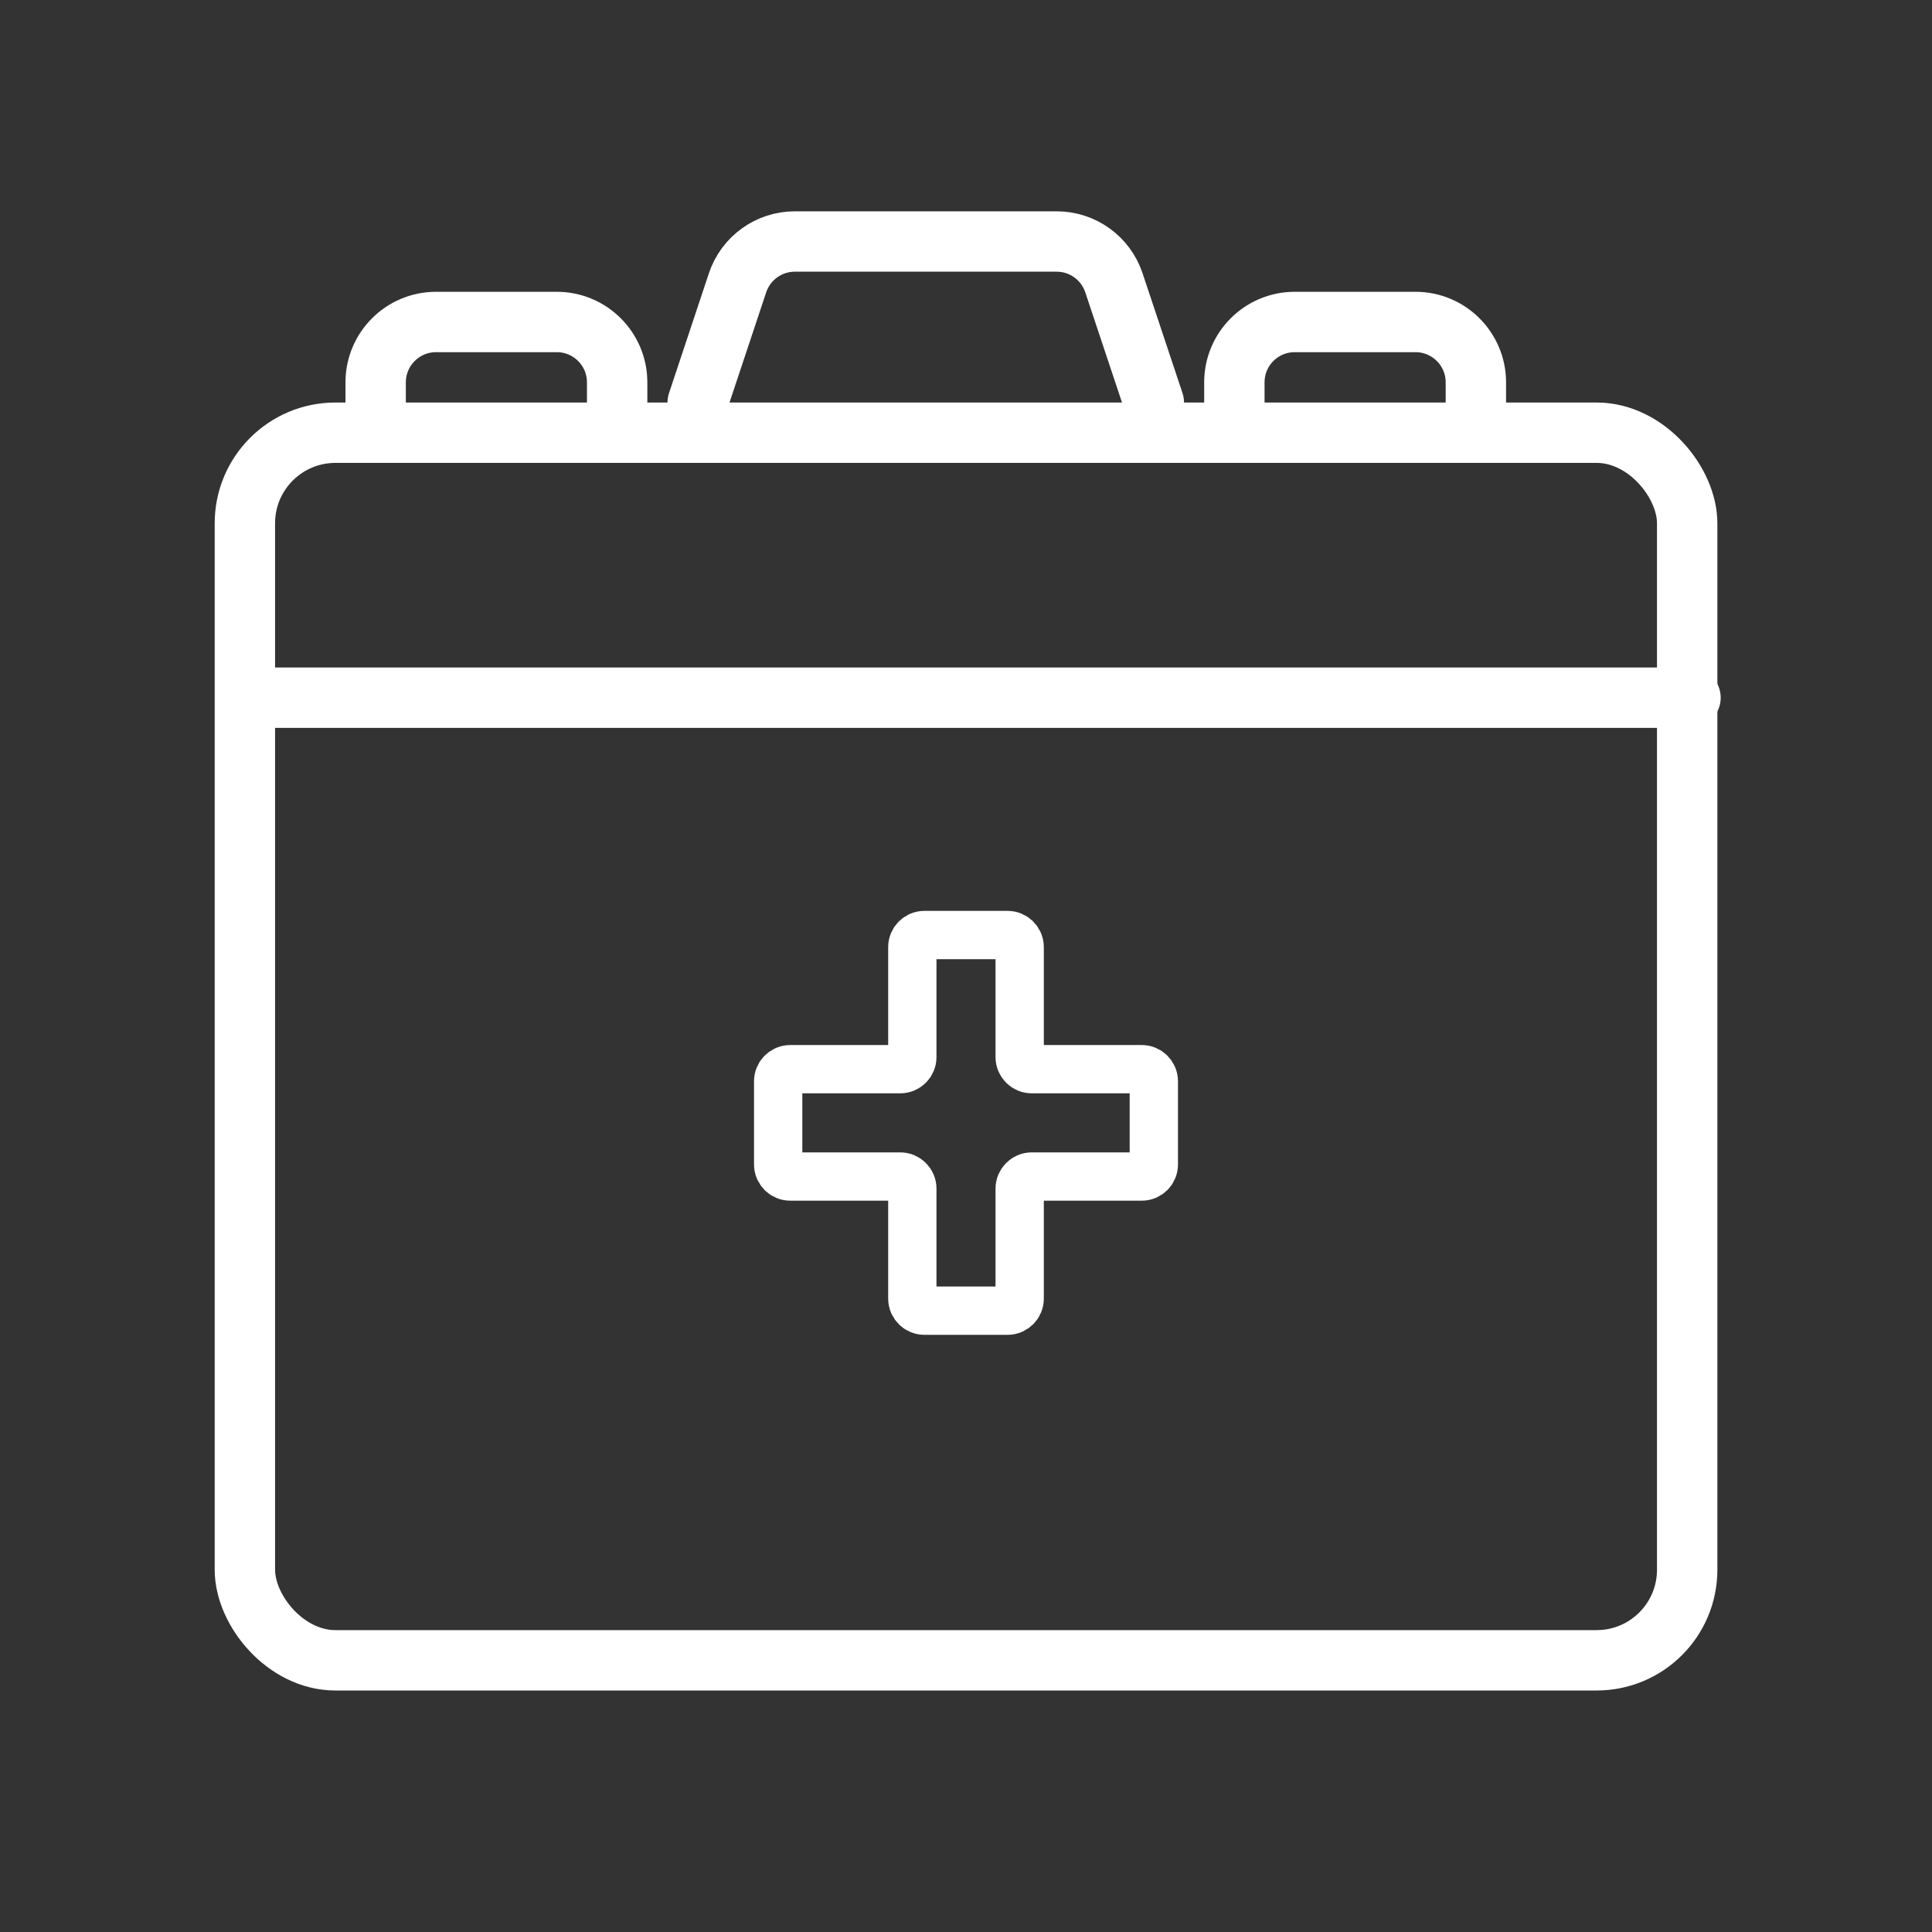 <svg width="32" height="32" viewBox="0 0 32 32" fill="none" xmlns="http://www.w3.org/2000/svg">
<rect x="0" y="0" width="32" height="32" fill="#333333" stroke="none"/>
<path d="M14.911 17.709H13.089C12.979 17.709 12.889 17.799 12.889 17.909V19.287C12.889 19.398 12.979 19.487 13.089 19.487H14.911C15.022 19.487 15.111 19.577 15.111 19.687V21.509C15.111 21.62 15.201 21.709 15.311 21.709H16.689C16.799 21.709 16.889 21.62 16.889 21.509V19.687C16.889 19.577 16.979 19.487 17.089 19.487H18.911C19.022 19.487 19.111 19.398 19.111 19.287V17.909C19.111 17.799 19.022 17.709 18.911 17.709H17.089C16.979 17.709 16.889 17.62 16.889 17.509V15.687C16.889 15.577 16.799 15.487 16.689 15.487H15.311C15.201 15.487 15.111 15.577 15.111 15.687V17.509C15.111 17.62 15.022 17.709 14.911 17.709Z" stroke="#fff" stroke-width="0.8" stroke-linecap="round"/>
<rect x="4.056" y="7.167" width="23.889" height="20.333" rx="1.5" stroke="#fff"/>
<path d="M4.444 11.556H28" stroke="#fff" stroke-linecap="round"/>
<path d="M6.222 6.667V6.333C6.222 5.781 6.67 5.333 7.222 5.333H9.222C9.774 5.333 10.222 5.781 10.222 6.333V6.667" stroke="#fff" stroke-linecap="round"/>
<path d="M20.445 6.667V6.333C20.445 5.781 20.892 5.333 21.445 5.333H23.445C23.997 5.333 24.445 5.781 24.445 6.333V6.667" stroke="#fff" stroke-linecap="round"/>
<path d="M11.556 6.667L12.216 4.684C12.353 4.275 12.735 4 13.165 4H17.501C17.932 4 18.314 4.275 18.45 4.684L19.111 6.667" stroke="#fff" stroke-linecap="round"/>
</svg>
